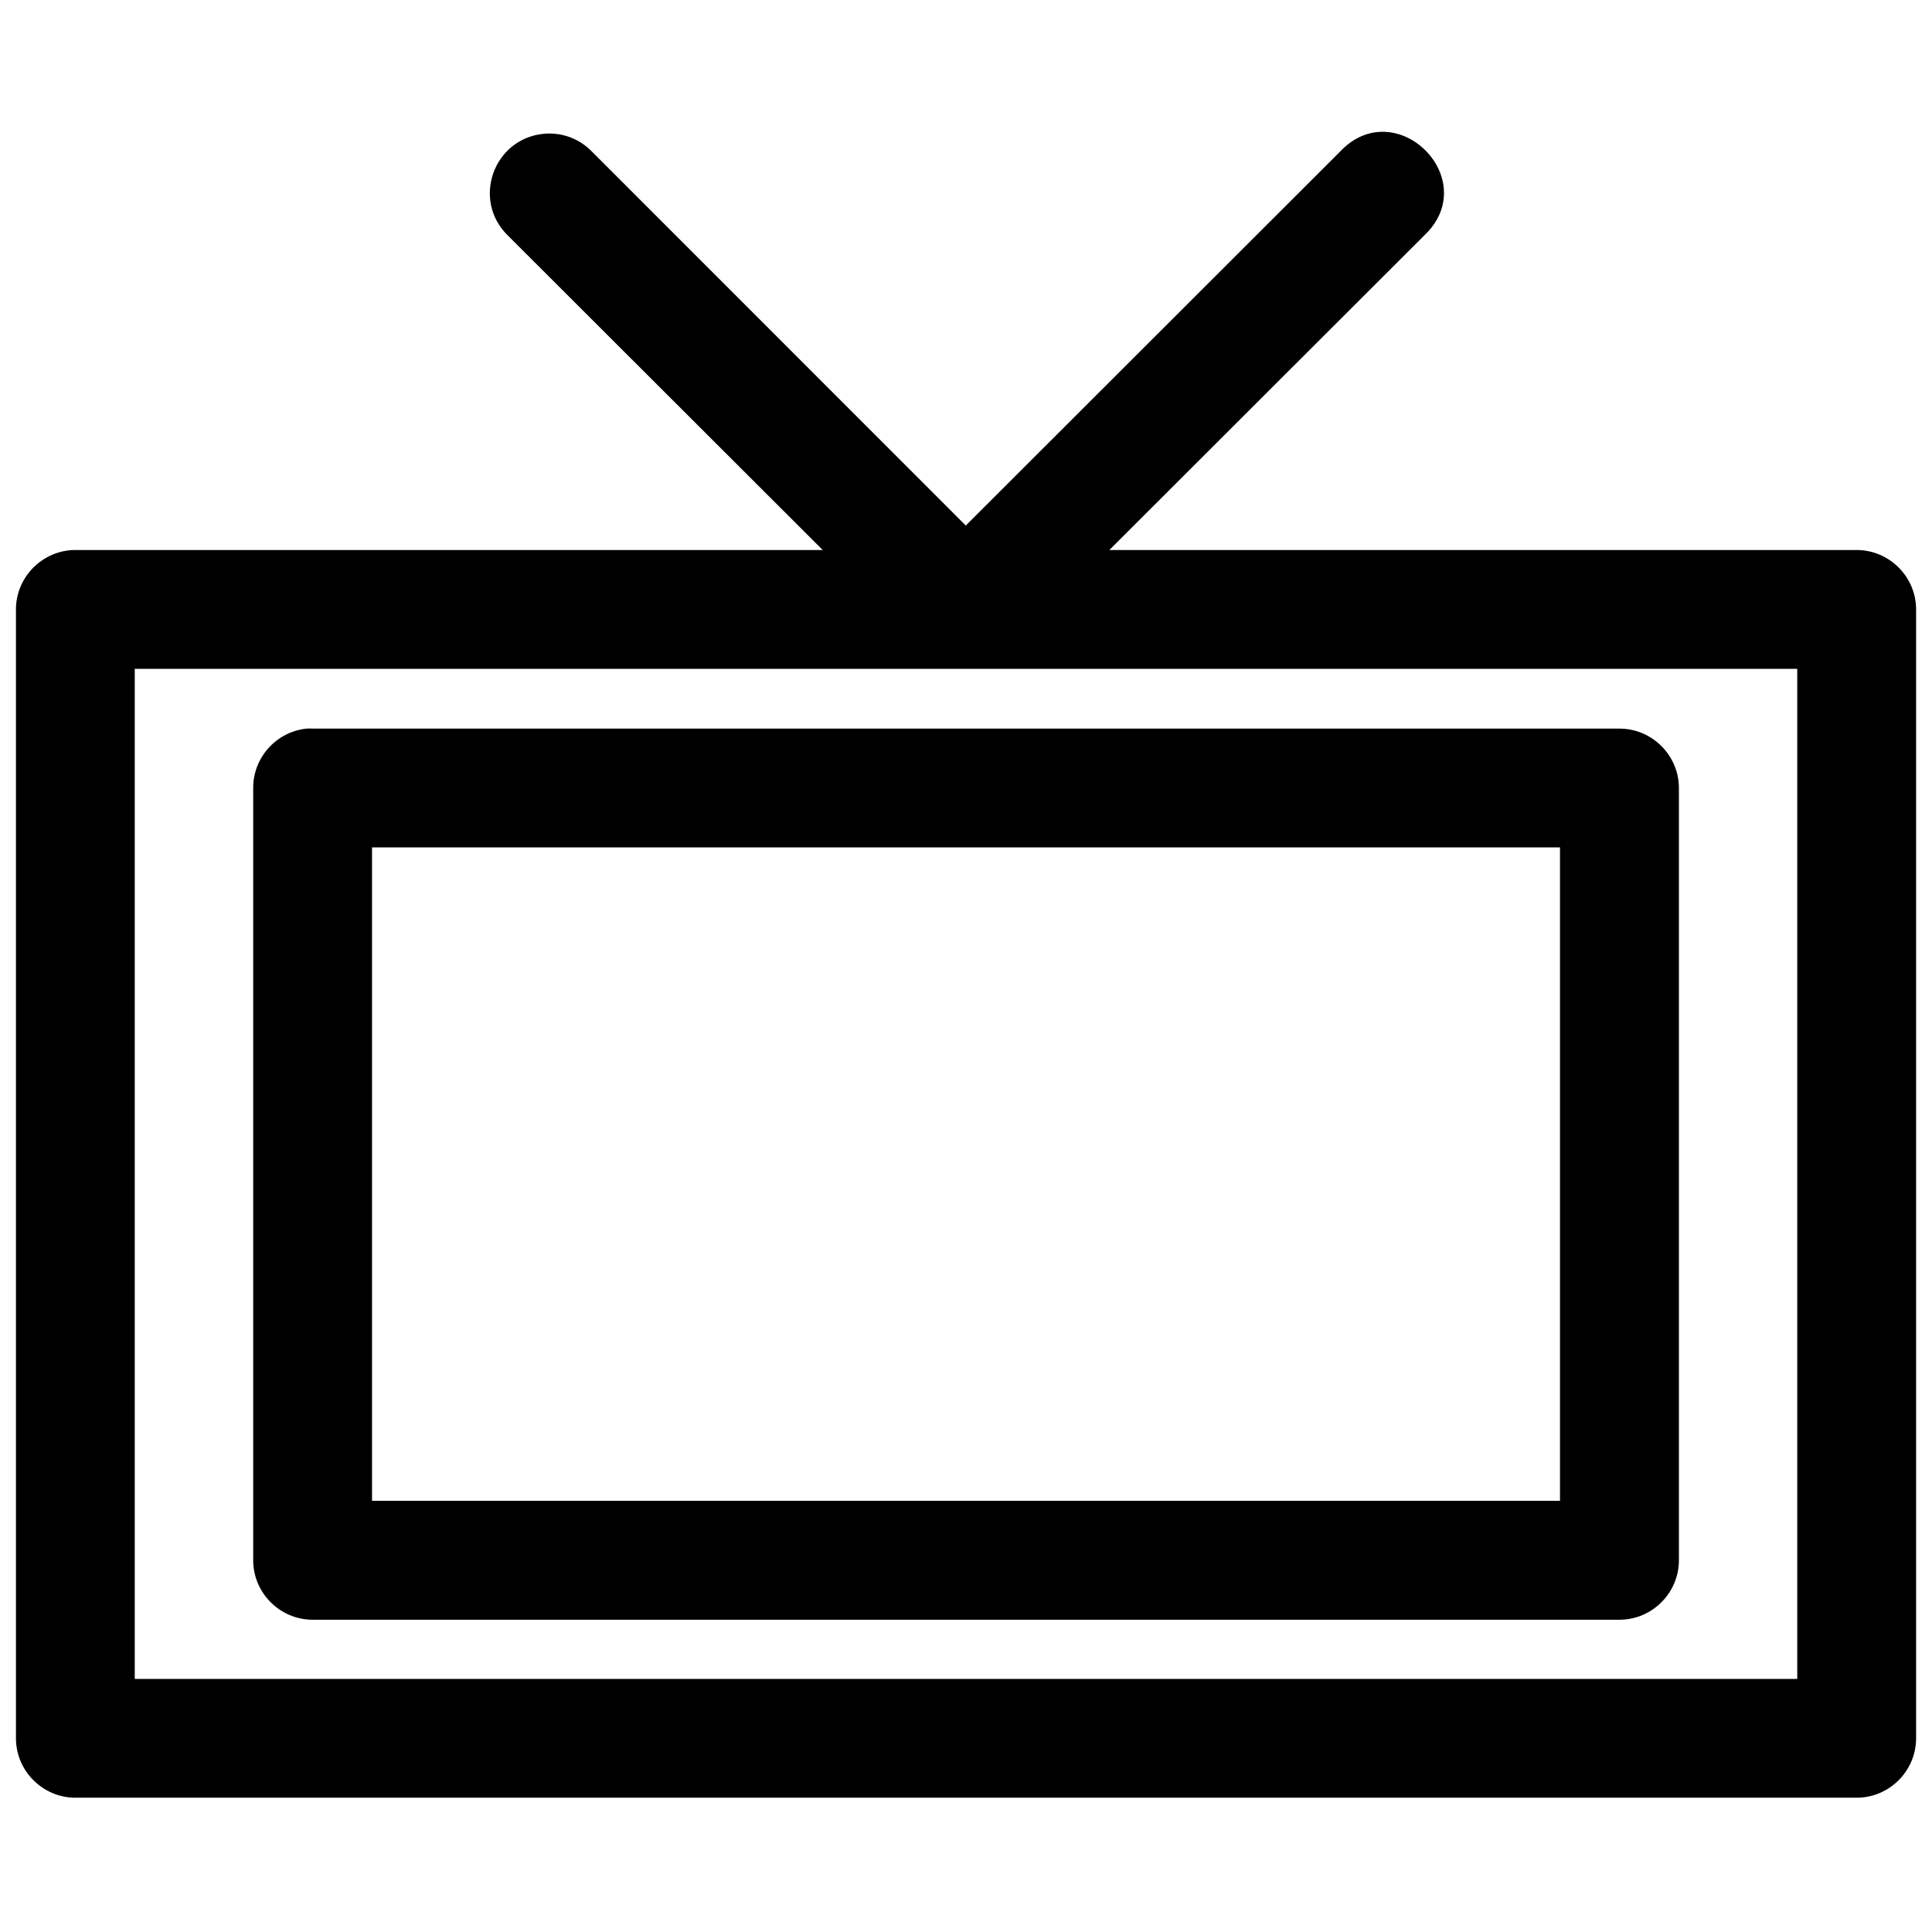 <?xml version="1.0" encoding="UTF-8"?>
<!-- The Best Svg Icon site in the world: iconSvg.co, Visit us! https://iconsvg.co -->
<svg width="800px" height="800px" version="1.1" viewBox="144 144 512 512" xmlns="http://www.w3.org/2000/svg">
 <defs>
  <clipPath id="a">
   <path d="m148.09 178h503.81v443h-503.81z"/>
  </clipPath>
 </defs>
 <g clip-path="url(#a)">
  <path d="m511.04 178.94c-4.016-0.176-8.266 1.328-11.961 5.289l-99.137 99.047-99.016-99.047c-3.34-3.484-8.082-5.242-12.883-4.766-13.332 1.32-19.051 17.633-9.441 26.965l83.426 83.332h-198.12c-8.637 0.039-15.715 7.168-15.68 15.809v299.16c0.035 8.59 7.09 15.652 15.68 15.684h472.2c8.59-0.031 15.648-7.094 15.68-15.684v-299.16c0.035-8.641-7.043-15.77-15.68-15.809h-198.12l83.426-83.332c11.828-11.152 1.688-26.961-10.363-27.488zm-331.33 142.31h440.58v267.68h-440.58zm45.57 15.836c-8.016 0.805-14.184 7.633-14.18 15.684v204.64 0.09c0 8.617 7.07 15.715 15.684 15.746h346.46c8.617-0.031 15.684-7.129 15.684-15.746v-0.09-204.64c-0.031-8.59-7.094-15.648-15.684-15.684h-346.46c-0.5-0.023-1.004-0.023-1.504 0zm17.312 31.488h314.82v173.16h-314.82z"/>
 </g>
</svg>